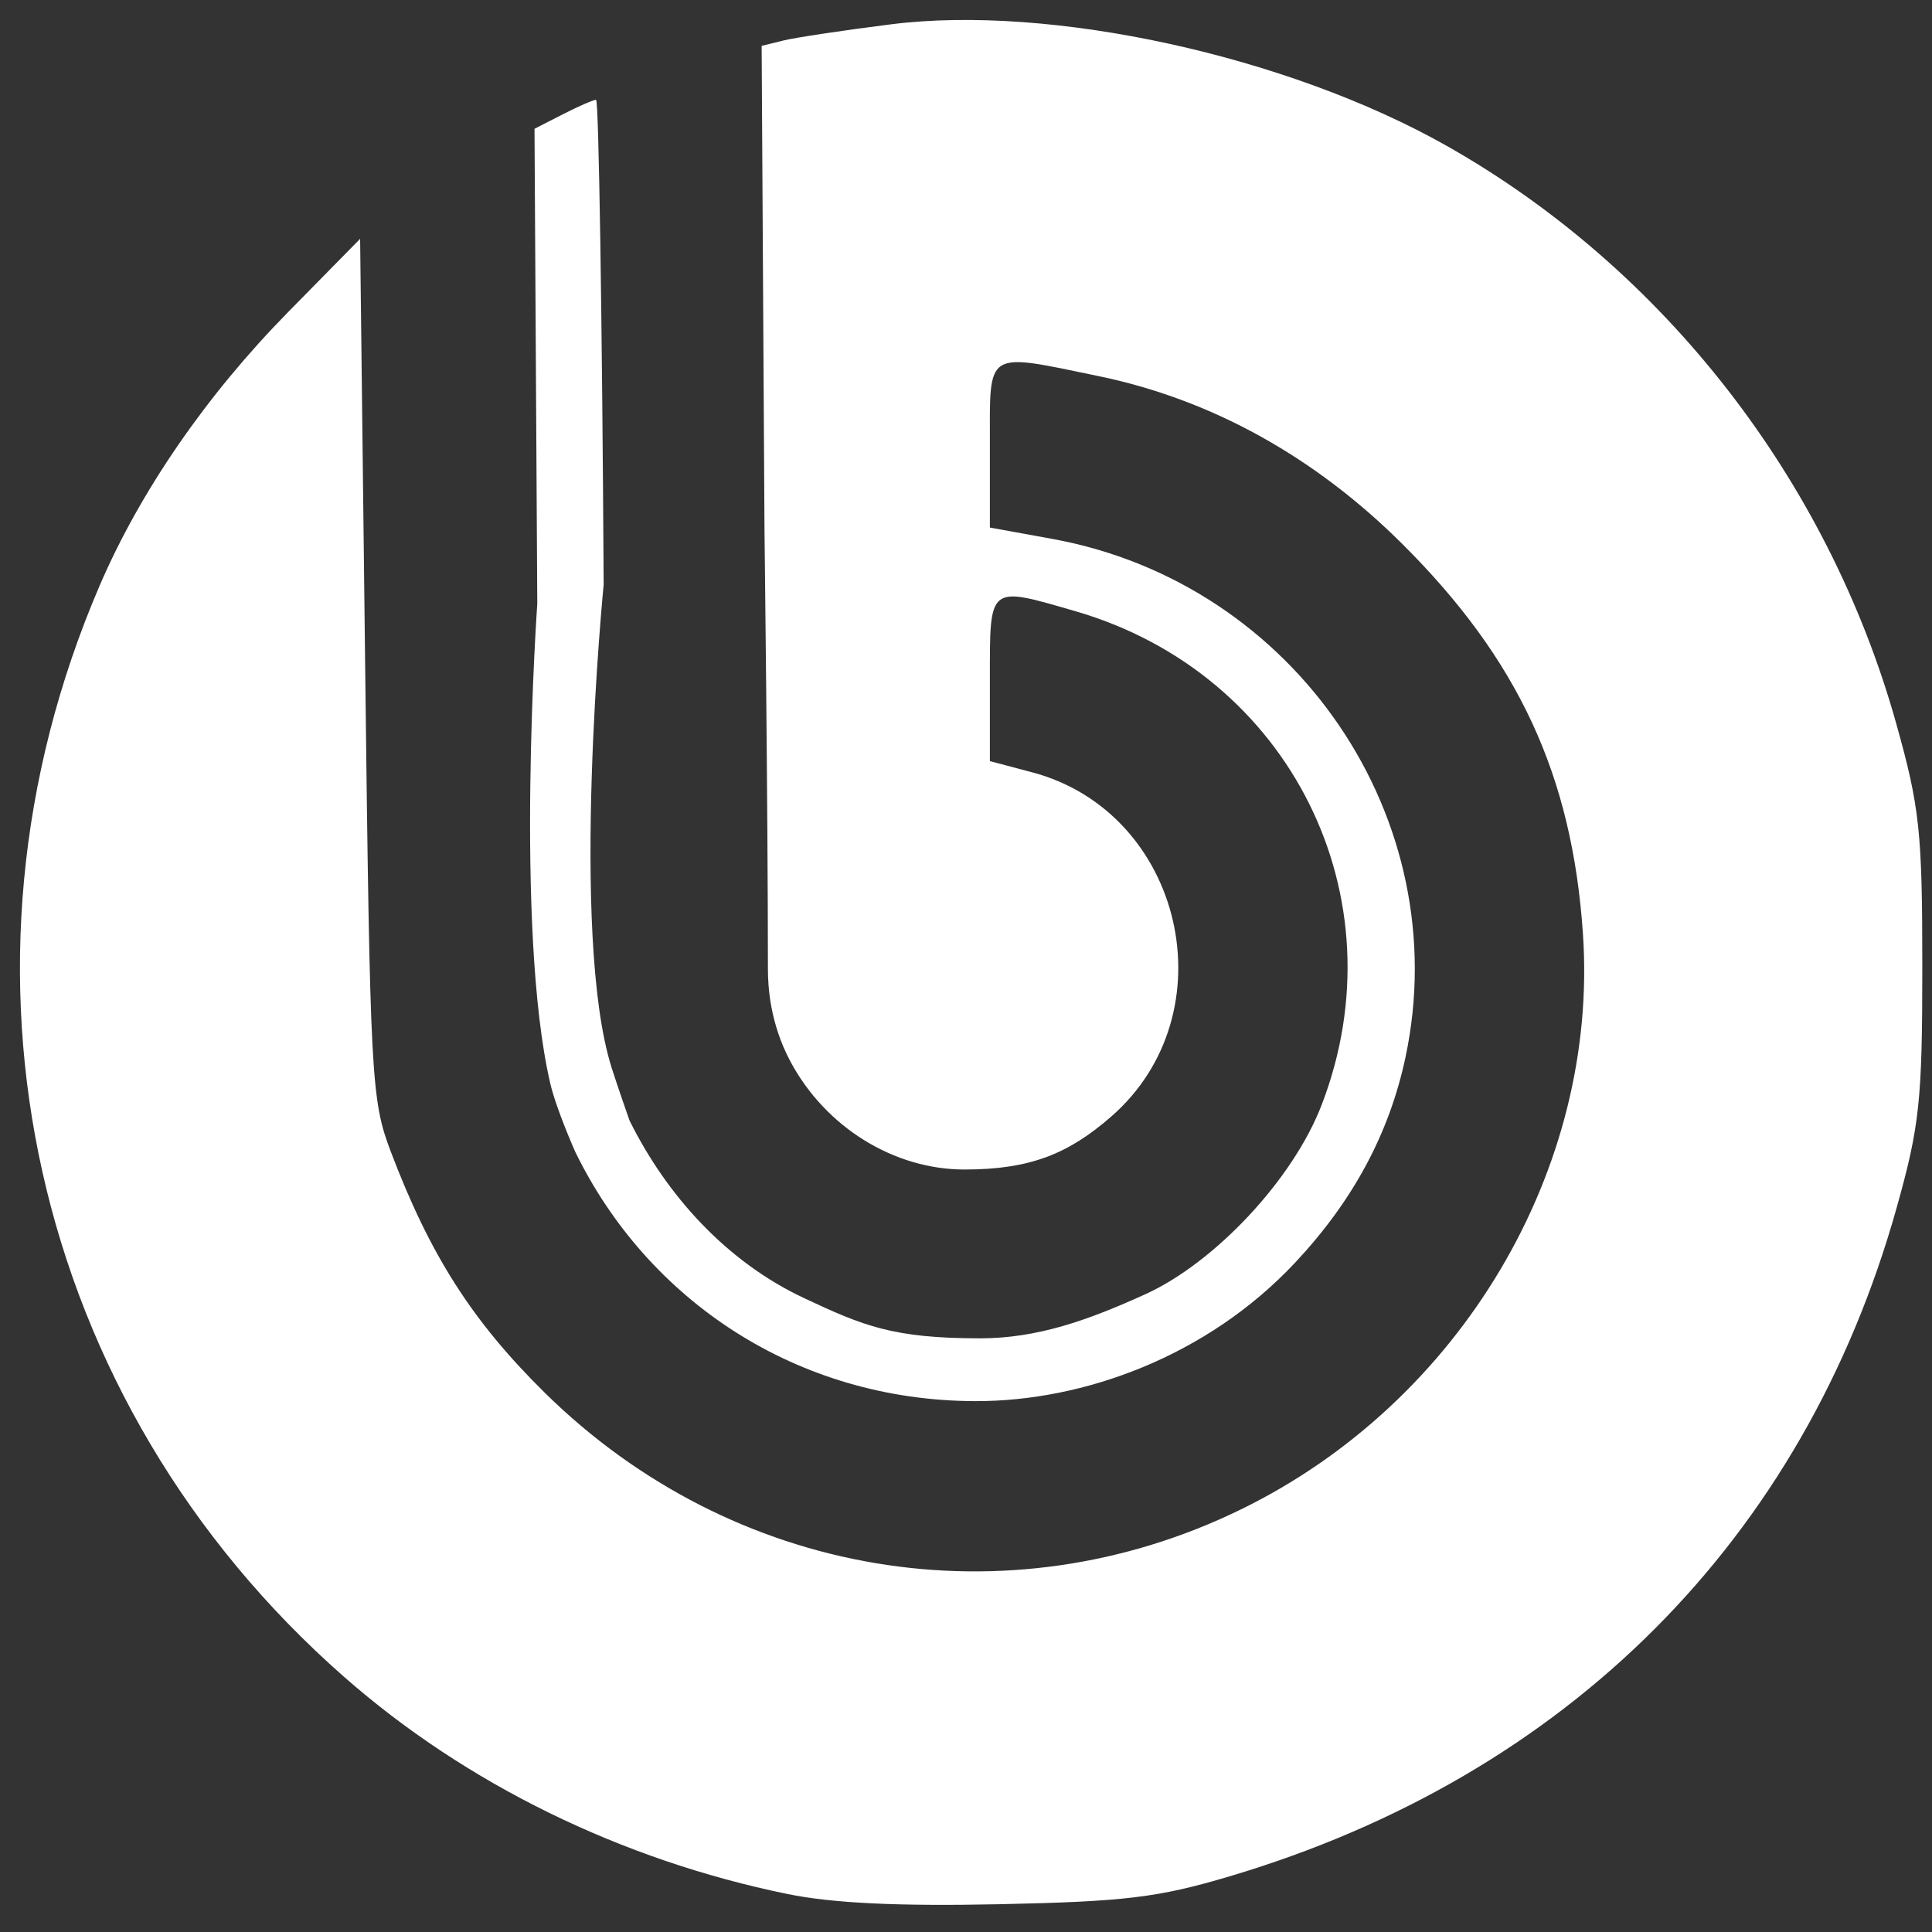 <svg width="53" height="53" viewBox="0 0 53 53" fill="none" xmlns="http://www.w3.org/2000/svg">
<rect x="0" y="0" width="53" height="53" fill="#333333" stroke="none"/>
<path d="M21.604 51.958C17.039 51.023 12.78 48.937 9.436 45.998C0.852 38.456 -1.801 26.607 2.734 16.064C3.848 13.475 5.658 10.847 7.901 8.564L9.879 6.552L10.018 18.331C10.152 29.606 10.182 30.174 10.721 31.594C11.8 34.437 12.956 36.246 14.946 38.208C20.088 43.273 27.63 44.538 34.041 41.408C40.067 38.467 43.866 32.072 43.424 25.612C43.128 21.273 41.653 18.091 38.468 14.921C36.06 12.524 33.227 10.958 30.143 10.319C27.004 9.67 27.155 9.575 27.155 12.203V14.472L28.875 14.785C35.538 16 39.945 22.473 38.556 29.005C38.112 31.091 37.123 32.934 35.535 34.631C33.121 37.21 29.726 38.443 26.761 38.437C21.858 38.428 17.764 35.672 15.78 31.596C15.78 31.596 15.26 30.431 15.093 29.711C14.111 25.477 14.739 16.565 14.739 16.565L14.663 3.533L15.44 3.135C15.868 2.917 16.278 2.738 16.352 2.738C16.426 2.738 16.519 8.723 16.56 16.038C16.56 16.038 15.615 25.628 16.782 29.302C16.951 29.833 17.27 30.74 17.27 30.74C18.293 32.801 19.933 34.615 22.063 35.613C23.68 36.371 24.494 36.714 26.886 36.714C28.449 36.714 29.834 36.226 31.427 35.501C33.306 34.646 35.46 32.38 36.256 30.312C38.45 24.612 35.395 18.48 29.511 16.77C27.106 16.071 27.155 16.032 27.155 18.619V20.879L28.309 21.185C32.471 22.286 33.74 27.804 30.474 30.639C29.32 31.641 28.28 32.083 26.46 32.083C24.516 32.083 22.651 30.919 21.691 29.134C21.115 28.062 21.066 27.044 21.066 26.578C21.066 22.275 20.972 14.535 20.972 14.535L20.894 1.258L21.492 1.111C21.82 1.03 23.148 0.83 24.443 0.667C28.833 0.113 35.329 1.534 39.692 4.004C45.642 7.372 50.143 13.157 52.017 19.843C52.662 22.143 52.734 22.812 52.734 26.512C52.734 30.195 52.66 30.886 52.029 33.136C49.48 42.223 42.996 48.72 33.724 51.475C31.772 52.055 30.858 52.166 27.415 52.238C24.636 52.297 22.835 52.21 21.604 51.958Z" fill="white"/>
</svg>
